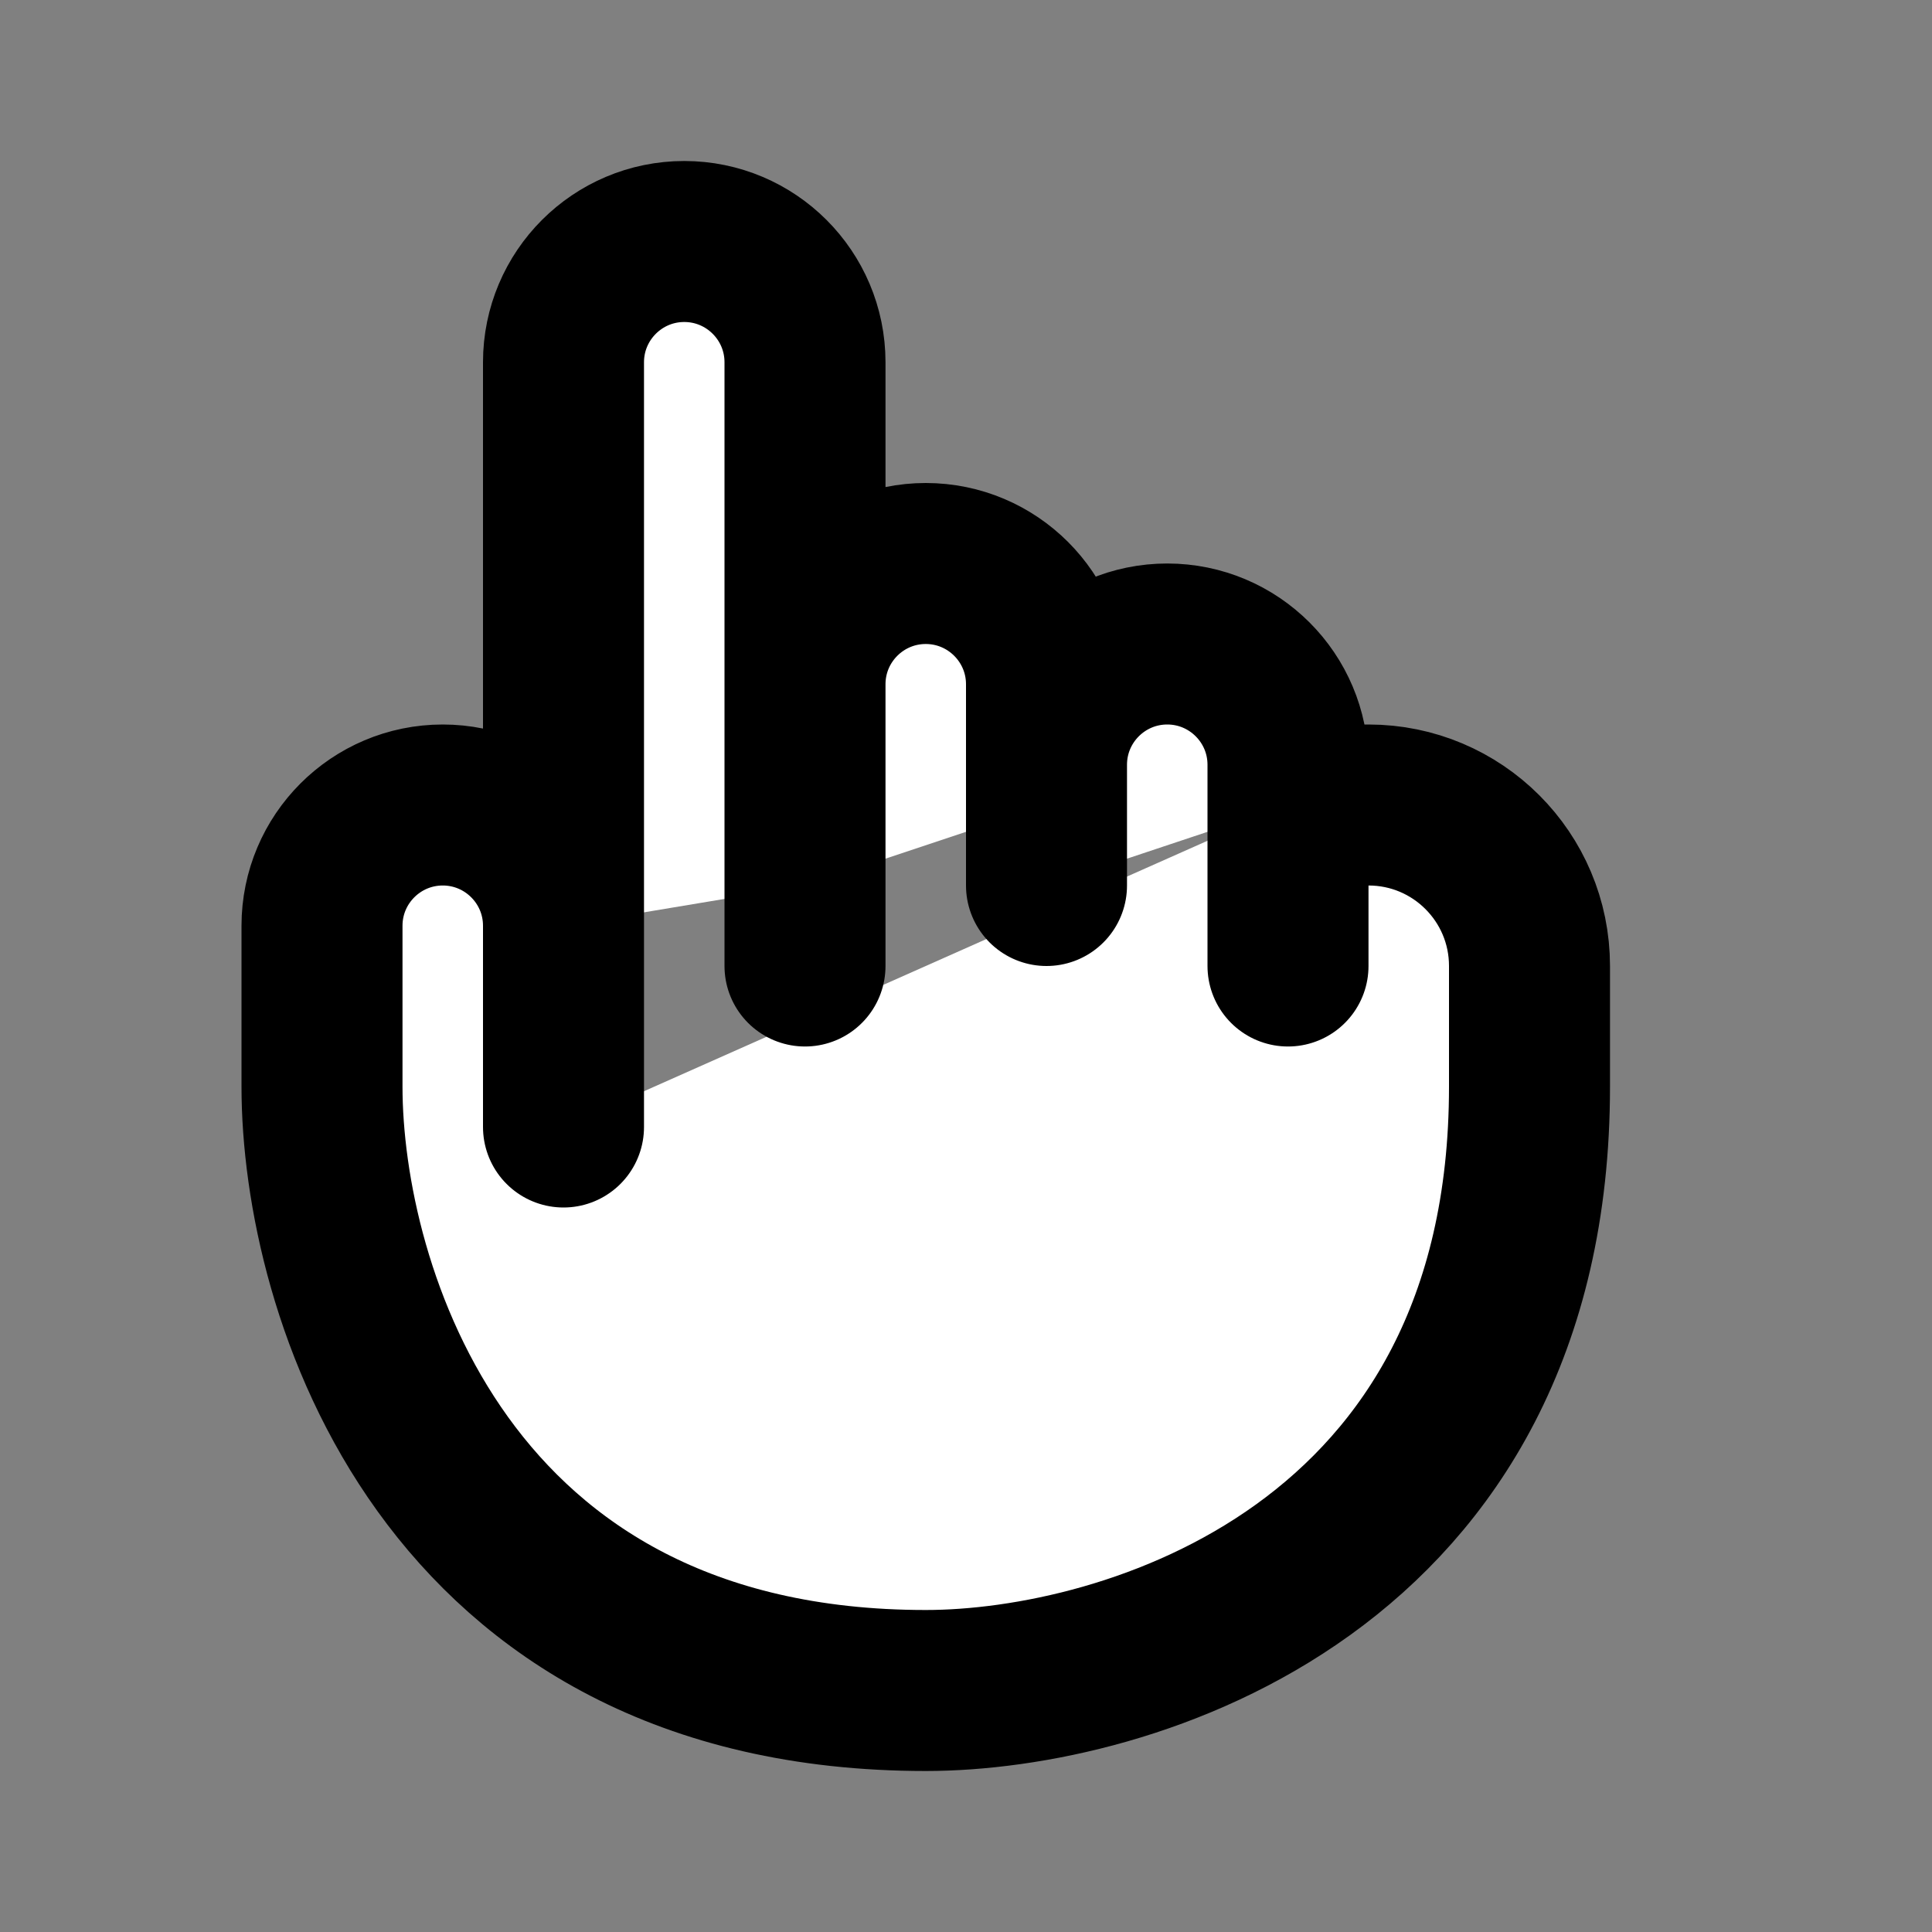 <?xml version="1.0" ?><svg fill="white" height="24" viewBox="0 0 24 24" width="24" xmlns="http://www.w3.org/2000/svg"><rect x="0" y="0" width="24" height="24" fill="#808080" stroke="none"/><path d="M13 10V8.5C13 7.672 12.328 7 11.5 7V7C10.672 7 10 7.672 10 8.5V11M13 11V9.5C13 8.672 13.672 8 14.5 8V8C15.328 8 16 8.672 16 9.5V10M7 11.5V4.5C7 3.672 7.672 3 8.5 3V3C9.328 3 10 3.672 10 4.5V11M10 12V11M7 14V11.5C7 10.672 6.328 10 5.5 10V10C4.672 10 4 10.672 4 11.5V13.5C4 16 5.5 21 11.5 21C14 21 19 19.5 19 13.5V12C19 10.895 18.105 10 17 10H16M16 10V12" stroke="black" stroke-linecap="round" stroke-width="2"/></svg>